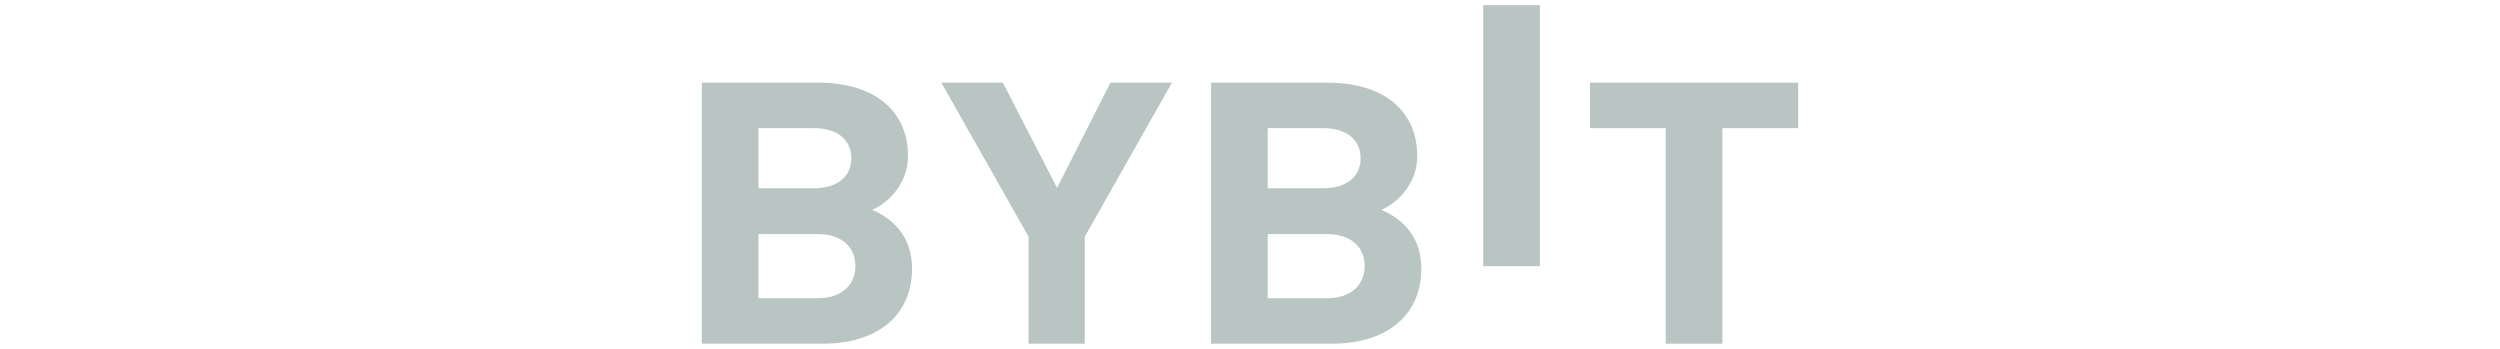 <?xml version="1.0" encoding="UTF-8"?>
<svg xmlns="http://www.w3.org/2000/svg" width="301" height="42" viewBox="0 0 301 42" fill="none">
  <path d="M178.582 32.044V0.619H185.4V32.044H178.582Z" fill="#B9C5C2"></path>
  <path d="M99.117 41.379H84.5V9.954H98.529C105.348 9.954 109.321 13.396 109.321 18.781C109.321 22.267 106.769 24.52 105.003 25.27C107.111 26.152 109.81 28.138 109.81 32.333C109.81 38.201 105.348 41.379 99.117 41.379ZM97.99 15.428H91.318V22.666H97.99C100.883 22.666 102.502 21.209 102.502 19.046C102.502 16.884 100.883 15.428 97.99 15.428ZM98.431 28.183H91.318V35.907H98.431C101.522 35.907 102.991 34.143 102.991 32.022C102.991 29.904 101.519 28.183 98.431 28.183Z" fill="#B9C5C2"></path>
  <path d="M130.606 28.491V41.379H123.836V28.491L113.339 9.954H120.745L127.269 22.62L133.695 9.954H141.101L130.606 28.491Z" fill="#B9C5C2"></path>
  <path d="M160.432 41.379H145.814V9.954H159.844C166.662 9.954 170.635 13.396 170.635 18.781C170.635 22.267 168.084 24.52 166.317 25.27C168.426 26.152 171.124 28.138 171.124 32.333C171.124 38.201 166.662 41.379 160.432 41.379ZM159.304 15.428H152.633V22.666H159.304C162.198 22.666 163.817 21.209 163.817 19.046C163.817 16.884 162.198 15.428 159.304 15.428ZM159.745 28.183H152.633V35.907H159.745C162.836 35.907 164.306 34.143 164.306 32.022C164.306 29.904 162.836 28.183 159.745 28.183Z" fill="#B9C5C2"></path>
  <path d="M207.376 15.428V41.381H200.557V15.428H191.433V9.954H216.5V15.428H207.376Z" fill="#B9C5C2"></path>
</svg>
